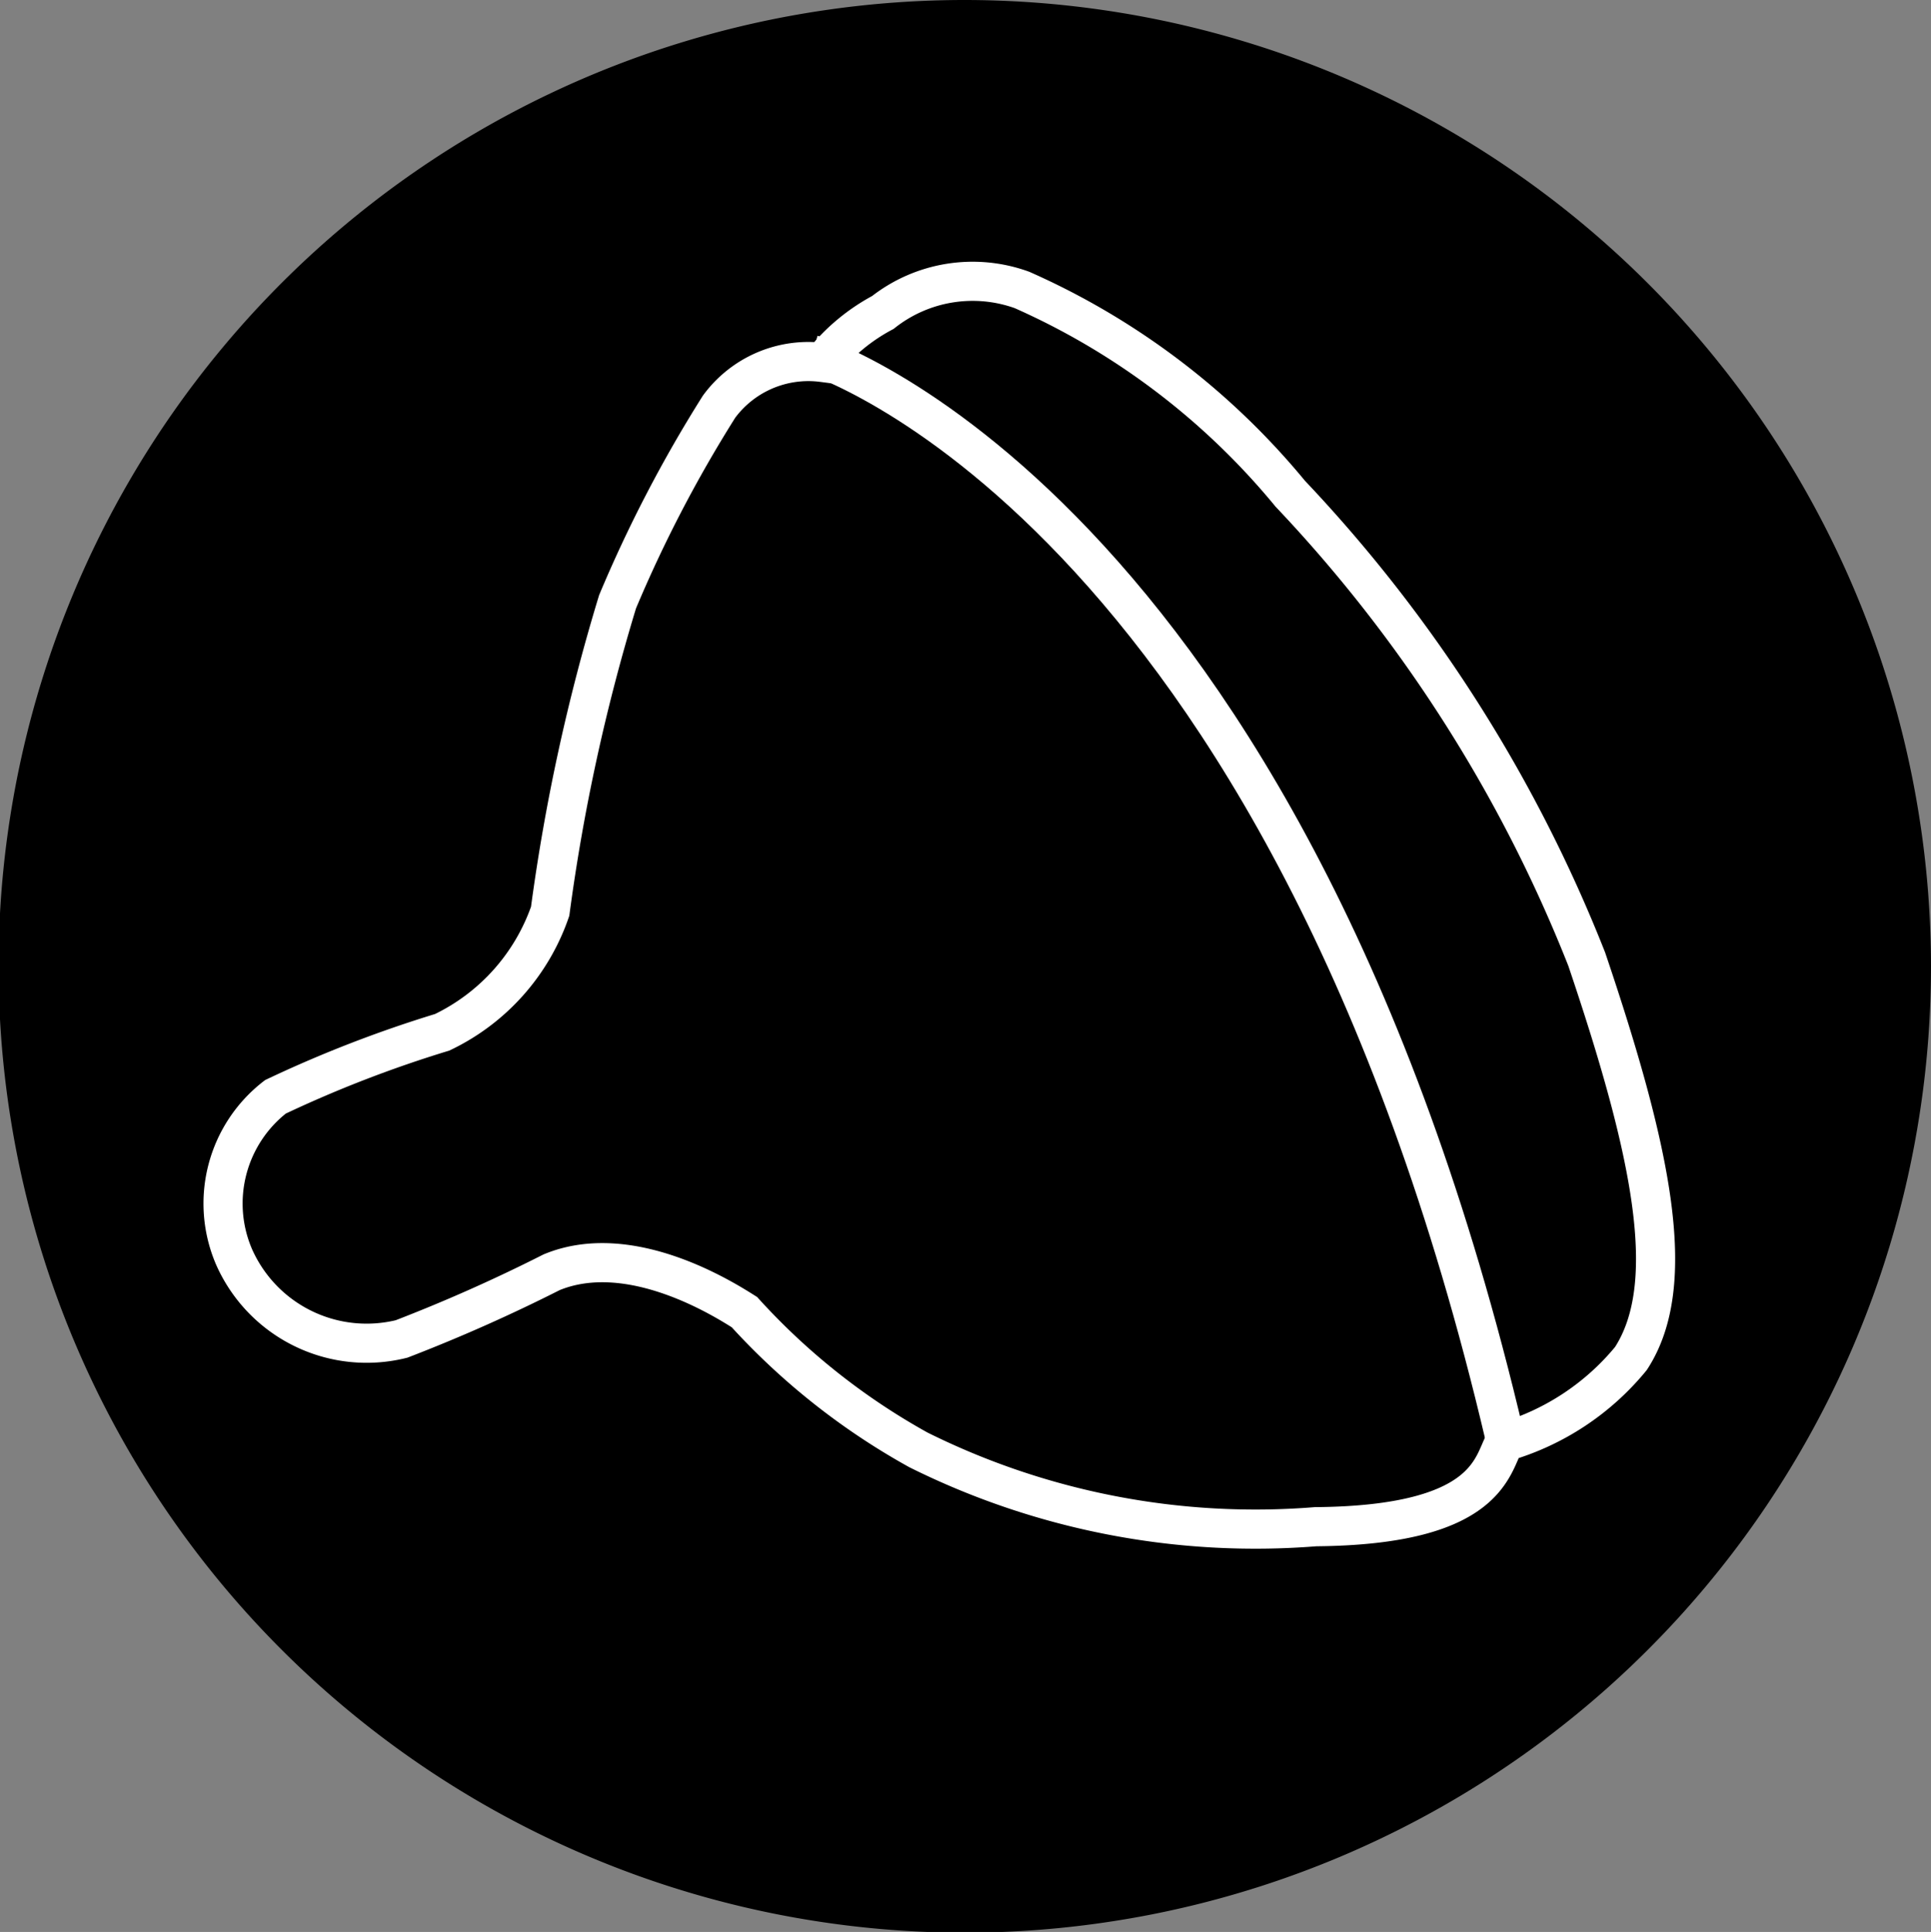 <svg xmlns="http://www.w3.org/2000/svg" viewBox="0 0 26.64 26.65"><rect x="0" y="0" width="26.64" height="26.65" fill="#808080" stroke="none"/><defs><style>.cls-1{fill:#000;}.cls-2{fill:none;stroke:#fff;stroke-miterlimit:10;stroke-width:0.54px;}</style></defs><g id="图层_2" data-name="图层 2"><g id="图层_1-2" data-name="图层 1"><g id="bionic-nipple"><path class="cls-1" d="M13.32,0A13.33,13.33,0,1,0,26.64,13.32,13.34,13.34,0,0,0,13.32,0"/><path class="cls-2" d="M11.35,5a2.65,2.65,0,0,1,.83-.69A2,2,0,0,1,14.1,4a10.07,10.07,0,0,1,3.7,2.81,20,20,0,0,1,4.09,6.42c.9,2.66,1.28,4.48.61,5.51a3.53,3.53,0,0,1-1.74,1.15c-.18.31-.21,1.15-2.61,1.17A10.43,10.43,0,0,1,12.67,20a9.38,9.38,0,0,1-2.4-1.9c-.27-.17-1.57-1-2.66-.55a22.49,22.49,0,0,1-2.07.92,2,2,0,0,1-2.31-1.13,1.86,1.86,0,0,1,.57-2.21,16.82,16.82,0,0,1,2.3-.89,2.9,2.9,0,0,0,1.49-1.67,26.82,26.82,0,0,1,.93-4.27,18.35,18.35,0,0,1,1.4-2.69A1.53,1.53,0,0,1,11.35,5Z"/><path class="cls-2" d="M11.2,4.89s6.52,2,9.56,14.93"/></g></g></g></svg>